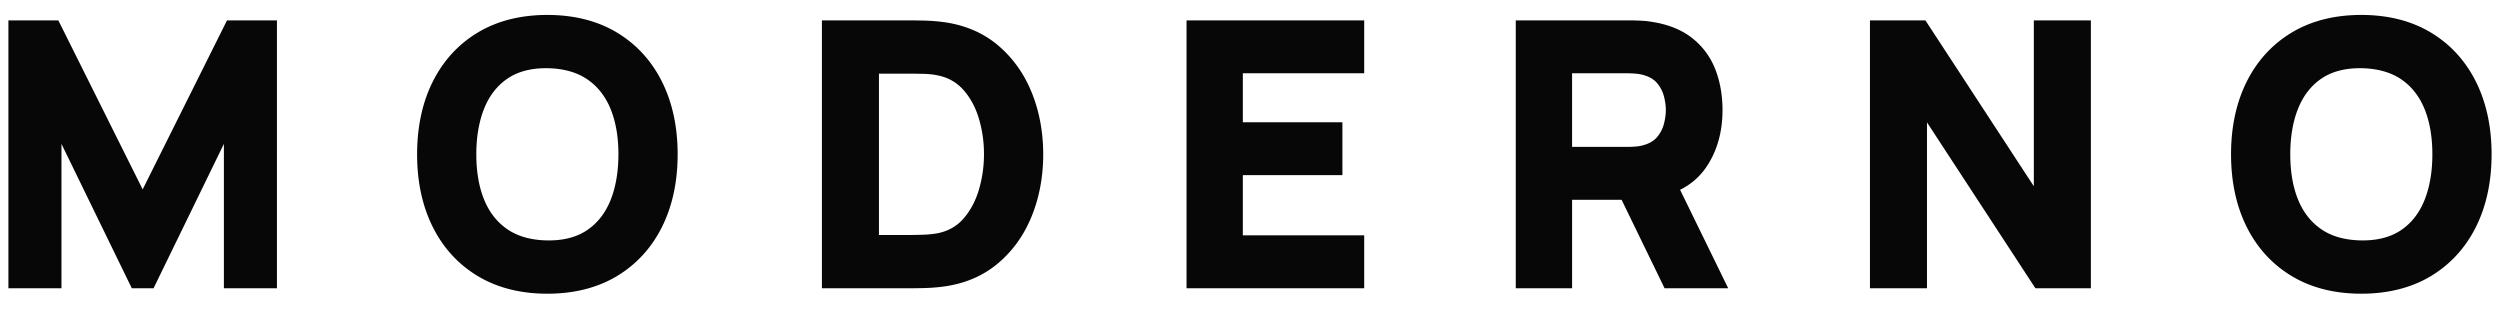 <svg width="162" height="20" viewBox="0 0 162 20" fill="none" xmlns="http://www.w3.org/2000/svg">
    <g clip-path="url(#ik29e90a)" fill="#070707">
        <path d="M9.245 12.272 3.78 1.32H.545V18.68h3.438V9.324l4.558 9.355h1.41l4.557-9.355v9.355h3.438V1.32H14.71L9.245 12.272ZM39.97 2.104C38.712 1.35 37.198.968 35.47.968c-1.728 0-3.243.382-4.501 1.136-1.26.755-2.243 1.825-2.922 3.18C27.37 6.634 27.028 8.22 27.028 10c0 1.78.343 3.367 1.019 4.715.68 1.357 1.662 2.426 2.922 3.18 1.258.755 2.772 1.137 4.5 1.137 1.729 0 3.243-.383 4.501-1.136 1.26-.755 2.243-1.825 2.922-3.18.676-1.349 1.019-2.936 1.019-4.716 0-1.78-.343-3.367-1.019-4.715-.68-1.356-1.662-2.426-2.922-3.18ZM40.073 10c0 1.14-.175 2.147-.519 2.993-.339.832-.851 1.48-1.525 1.93-.672.45-1.53.67-2.556.656-1.027-.015-1.89-.25-2.563-.702-.674-.45-1.187-1.092-1.525-1.909-.345-.83-.52-1.828-.52-2.968s.176-2.147.52-2.993c.339-.831.851-1.481 1.525-1.931.65-.436 1.478-.656 2.46-.656h.096c1.026.016 1.889.252 2.563.703.674.45 1.187 1.093 1.525 1.909.345.83.52 1.829.52 2.968ZM64.61 2.886c-.98-.807-2.187-1.301-3.588-1.47-.39-.048-.802-.076-1.224-.084a59.605 59.605 0 0 0-.828-.012h-5.71V18.68h5.71c.134 0 .41-.004.828-.012.42-.007.831-.036 1.223-.084 1.402-.168 2.61-.663 3.589-1.47.974-.803 1.725-1.836 2.23-3.07.504-1.228.76-2.588.76-4.043s-.256-2.815-.76-4.043c-.505-1.234-1.256-2.267-2.23-3.07Zm-7.654 1.887h2.014c.21 0 .495.004.854.012.345.007.66.04.939.101.662.13 1.219.443 1.654.928.447.498.786 1.118 1.007 1.843A8.03 8.03 0 0 1 63.762 10c0 .781-.11 1.55-.327 2.286-.213.725-.547 1.353-.99 1.867-.432.5-.998.822-1.68.96a6.234 6.234 0 0 1-.943.096c-.358.012-.642.018-.852.018h-2.014V4.773ZM76.888 18.679H88.4V15.25h-7.864v-3.9h6.452V7.921h-6.452V4.749H88.4V1.32H76.888V18.68ZM110.519 10.897c.73-1.04 1.1-2.306 1.1-3.763 0-.972-.16-1.867-.475-2.66a4.755 4.755 0 0 0-1.5-2.014c-.675-.53-1.548-.881-2.589-1.042a5.87 5.87 0 0 0-.777-.08 16.795 16.795 0 0 0-.675-.018h-7.381V18.68h3.649v-5.732h3.209l2.785 5.732h4.123l-3.119-6.383a4.334 4.334 0 0 0 1.65-1.4Zm-8.648-6.148h3.591c.158 0 .334.008.523.023.182.015.35.044.501.087.385.105.684.28.889.522.213.251.362.534.443.84.085.322.128.629.128.913 0 .284-.043.59-.128.912-.081.307-.23.59-.443.84-.204.242-.503.418-.892.523-.15.043-.317.072-.498.087a6.462 6.462 0 0 1-.523.022h-3.591V4.75ZM131.792 12.069 124.767 1.32h-3.594V18.68h3.696V7.931l7.025 10.748h3.595V1.32h-3.697V12.07ZM160.436 5.285c-.68-1.356-1.663-2.426-2.922-3.18-1.258-.755-2.773-1.137-4.501-1.137-1.728 0-3.242.382-4.5 1.136-1.26.755-2.243 1.825-2.922 3.18-.676 1.349-1.019 2.935-1.019 4.716 0 1.78.343 3.367 1.019 4.715.679 1.356 1.662 2.426 2.922 3.18 1.258.755 2.772 1.137 4.5 1.137 1.729 0 3.243-.383 4.501-1.136 1.259-.755 2.242-1.825 2.922-3.18.676-1.349 1.019-2.936 1.019-4.716 0-1.78-.343-3.367-1.019-4.715ZM157.617 10c0 1.14-.175 2.147-.519 2.993-.339.832-.852 1.481-1.525 1.93-.672.45-1.532.668-2.556.656-1.027-.015-1.889-.25-2.564-.702-.673-.45-1.186-1.093-1.524-1.909-.345-.83-.519-1.828-.519-2.968s.174-2.147.519-2.993c.338-.831.851-1.48 1.524-1.931.652-.435 1.479-.656 2.46-.656h.097c1.026.016 1.889.252 2.563.703.674.45 1.187 1.093 1.525 1.909.345.83.519 1.829.519 2.968Z"/>
    </g>
    <defs>
        <clipPath id="ik29e90a">
            <path fill="#fff" d="M0 0h162v20H0z"/>
        </clipPath>
    </defs>
</svg>

